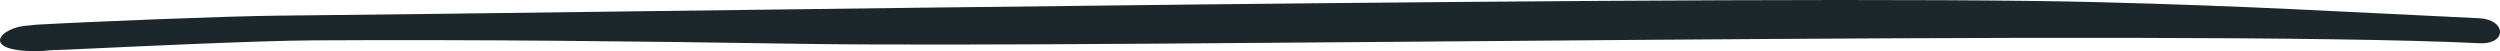 <?xml version="1.0" encoding="UTF-8"?>
<svg width="391px" height="8px" viewBox="0 0 391 8" version="1.1" xmlns="http://www.w3.org/2000/svg" xmlns:xlink="http://www.w3.org/1999/xlink">
    <!-- Generator: sketchtool 49.2 (51160) - http://www.bohemiancoding.com/sketch -->
    <title>DE4F1920-A7B5-4239-86C4-C818F9E6031E</title>
    <desc>Created with sketchtool.</desc>
    <defs></defs>
    <g id="Symbols" stroke="none" stroke-width="1" fill="none" fill-rule="evenodd">
        <g id="workshop_thumb" fill="#1C272C">
            <g id="bg_thumb_list">
                <path d="M4.47,4.011 L5.6,4.131 C13.88,4.606 35.298,5.476 43.595,5.553 C95.303,6.033 277.123,9.002 328.703,7.65 C352.335,7.028 364.189,6.262 387.75,5.147 C392.01,4.946 392.131,1.035 387.823,1.241 C339.886,3.511 173.365,0.398 125.242,1.148 C99.844,1.546 74.421,1.839 48.99,1.687 C39.717,1.632 19.326,0.639 10.059,0.217 C7.802,0.196 6.585,0.014 6.585,0.014 C-3.609,-0.267 -0.04,3.833 4.47,4.011" id="bg_thumb_list_line" transform="translate(195.5, 4) scale(1, -1) translate(-195.5, -4) "></path>
            </g>
        </g>
    </g>
</svg>